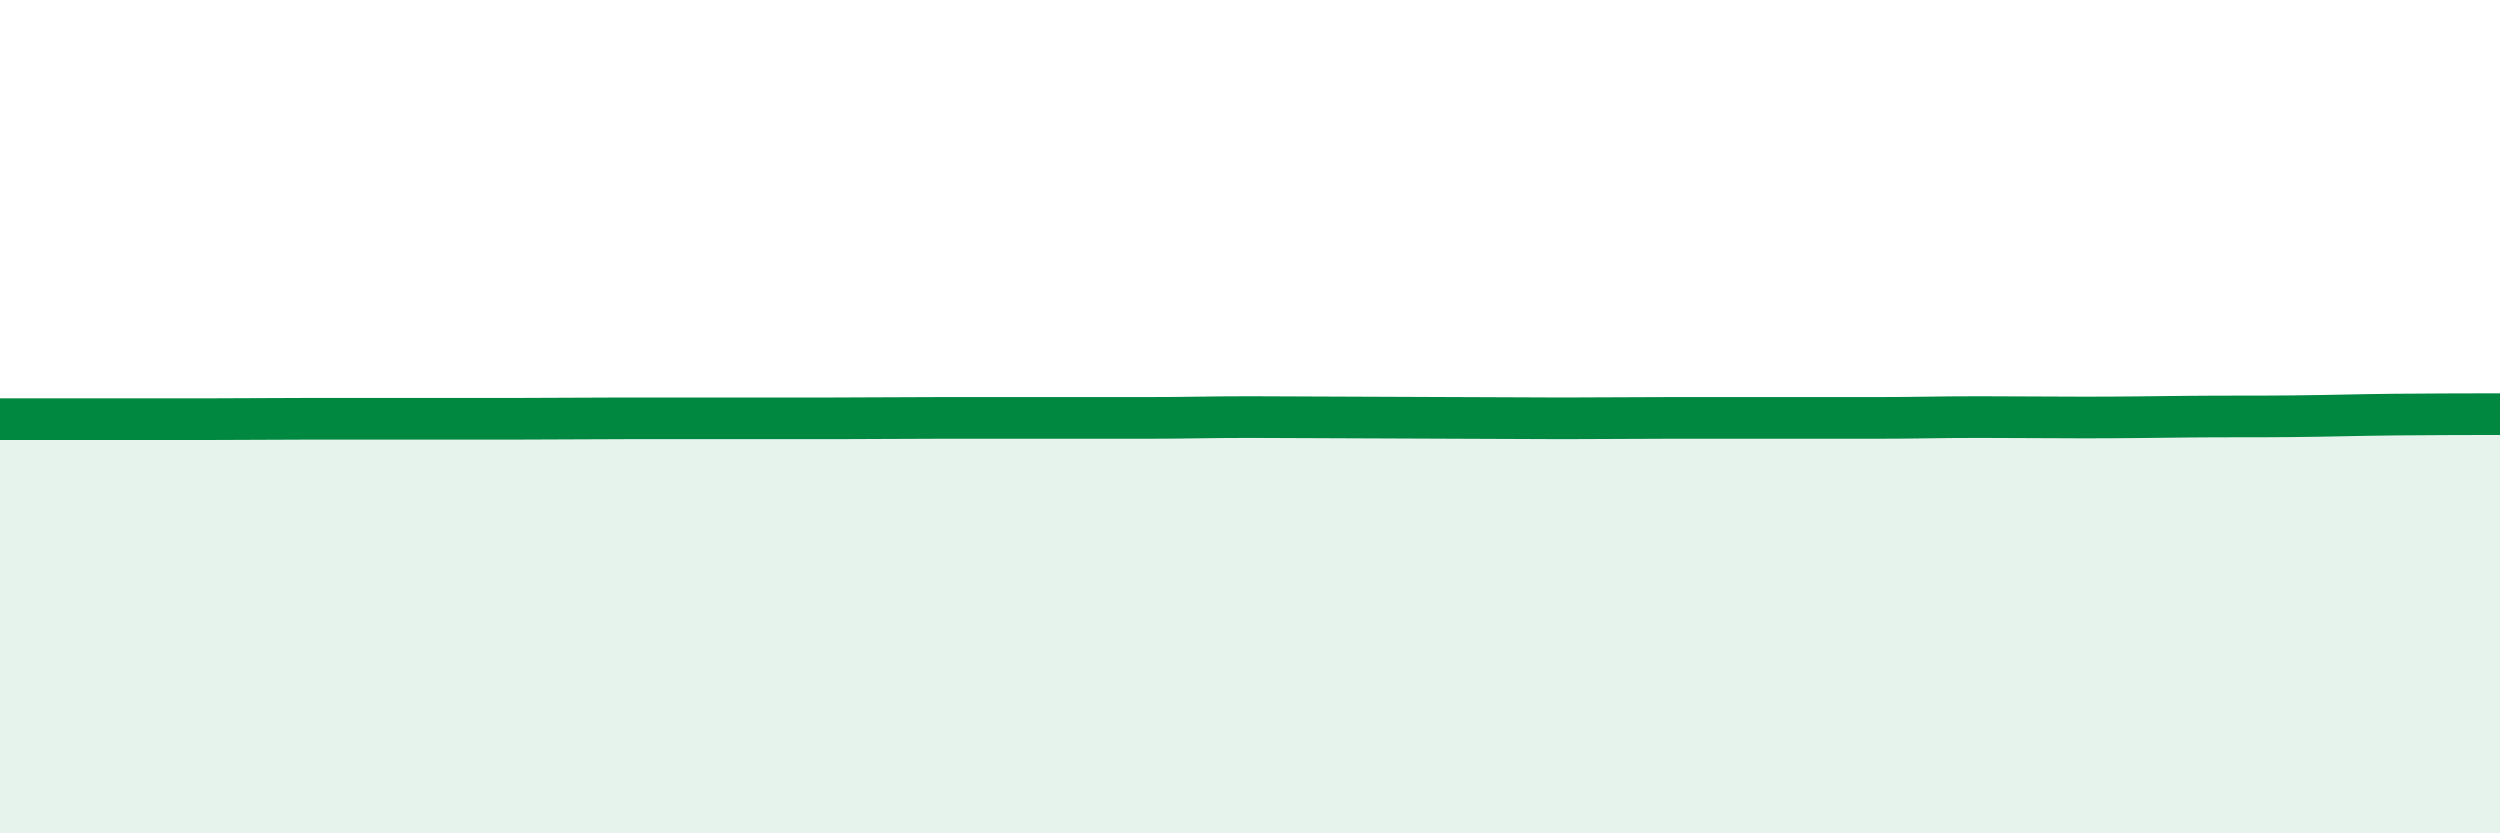 
    <svg width="60" height="20" viewBox="0 0 60 20" xmlns="http://www.w3.org/2000/svg">
      <path
        d="M 0,10.06 C 0.5,10.06 1.5,10.06 2.5,10.06 C 3.5,10.06 4,10.06 5,10.06 C 6,10.06 6.5,10.05 7.5,10.05 C 8.5,10.05 9,10.05 10,10.05 C 11,10.05 11.5,10.05 12.5,10.05 C 13.5,10.05 14,10.04 15,10.04 C 16,10.04 16.5,10.04 17.5,10.04 C 18.5,10.04 19,10.04 20,10.04 C 21,10.04 21.5,10.03 22.5,10.03 C 23.5,10.03 24,10.03 25,10.03 C 26,10.03 26.5,10.03 27.5,10.03 C 28.5,10.03 29,10.01 30,10.01 C 31,10.01 31.5,10.02 32.5,10.02 C 33.5,10.02 34,10.03 35,10.03 C 36,10.03 36.5,10.04 37.5,10.04 C 38.5,10.04 39,10.03 40,10.03 C 41,10.03 41.5,10.03 42.5,10.03 C 43.5,10.03 44,10.03 45,10.03 C 46,10.03 46.5,10.01 47.5,10.01 C 48.5,10.01 49,10.02 50,10.02 C 51,10.02 51.5,10.01 52.5,10 C 53.5,9.99 54,10 55,9.99 C 56,9.98 56.5,9.96 57.5,9.95 C 58.5,9.94 59.5,9.94 60,9.94L60 20L0 20Z"
        fill="#008740"
        opacity="0.1"
        stroke-linecap="round"
        stroke-linejoin="round"
      />
      <path
        d="M 0,10.06 C 0.5,10.06 1.5,10.06 2.5,10.06 C 3.5,10.06 4,10.06 5,10.06 C 6,10.06 6.5,10.05 7.5,10.05 C 8.5,10.05 9,10.05 10,10.05 C 11,10.05 11.5,10.05 12.5,10.05 C 13.5,10.05 14,10.04 15,10.04 C 16,10.04 16.5,10.04 17.5,10.04 C 18.5,10.04 19,10.04 20,10.04 C 21,10.04 21.5,10.03 22.5,10.03 C 23.5,10.03 24,10.03 25,10.03 C 26,10.03 26.5,10.03 27.5,10.03 C 28.5,10.03 29,10.01 30,10.01 C 31,10.01 31.5,10.02 32.5,10.02 C 33.5,10.02 34,10.03 35,10.03 C 36,10.03 36.5,10.04 37.5,10.04 C 38.5,10.04 39,10.03 40,10.03 C 41,10.03 41.5,10.03 42.5,10.03 C 43.5,10.03 44,10.03 45,10.03 C 46,10.03 46.5,10.01 47.5,10.01 C 48.5,10.01 49,10.02 50,10.02 C 51,10.02 51.5,10.01 52.5,10 C 53.5,9.99 54,10 55,9.99 C 56,9.98 56.5,9.96 57.5,9.95 C 58.5,9.94 59.5,9.94 60,9.94"
        stroke="#008740"
        stroke-width="1"
        fill="none"
        stroke-linecap="round"
        stroke-linejoin="round"
      />
    </svg>
  